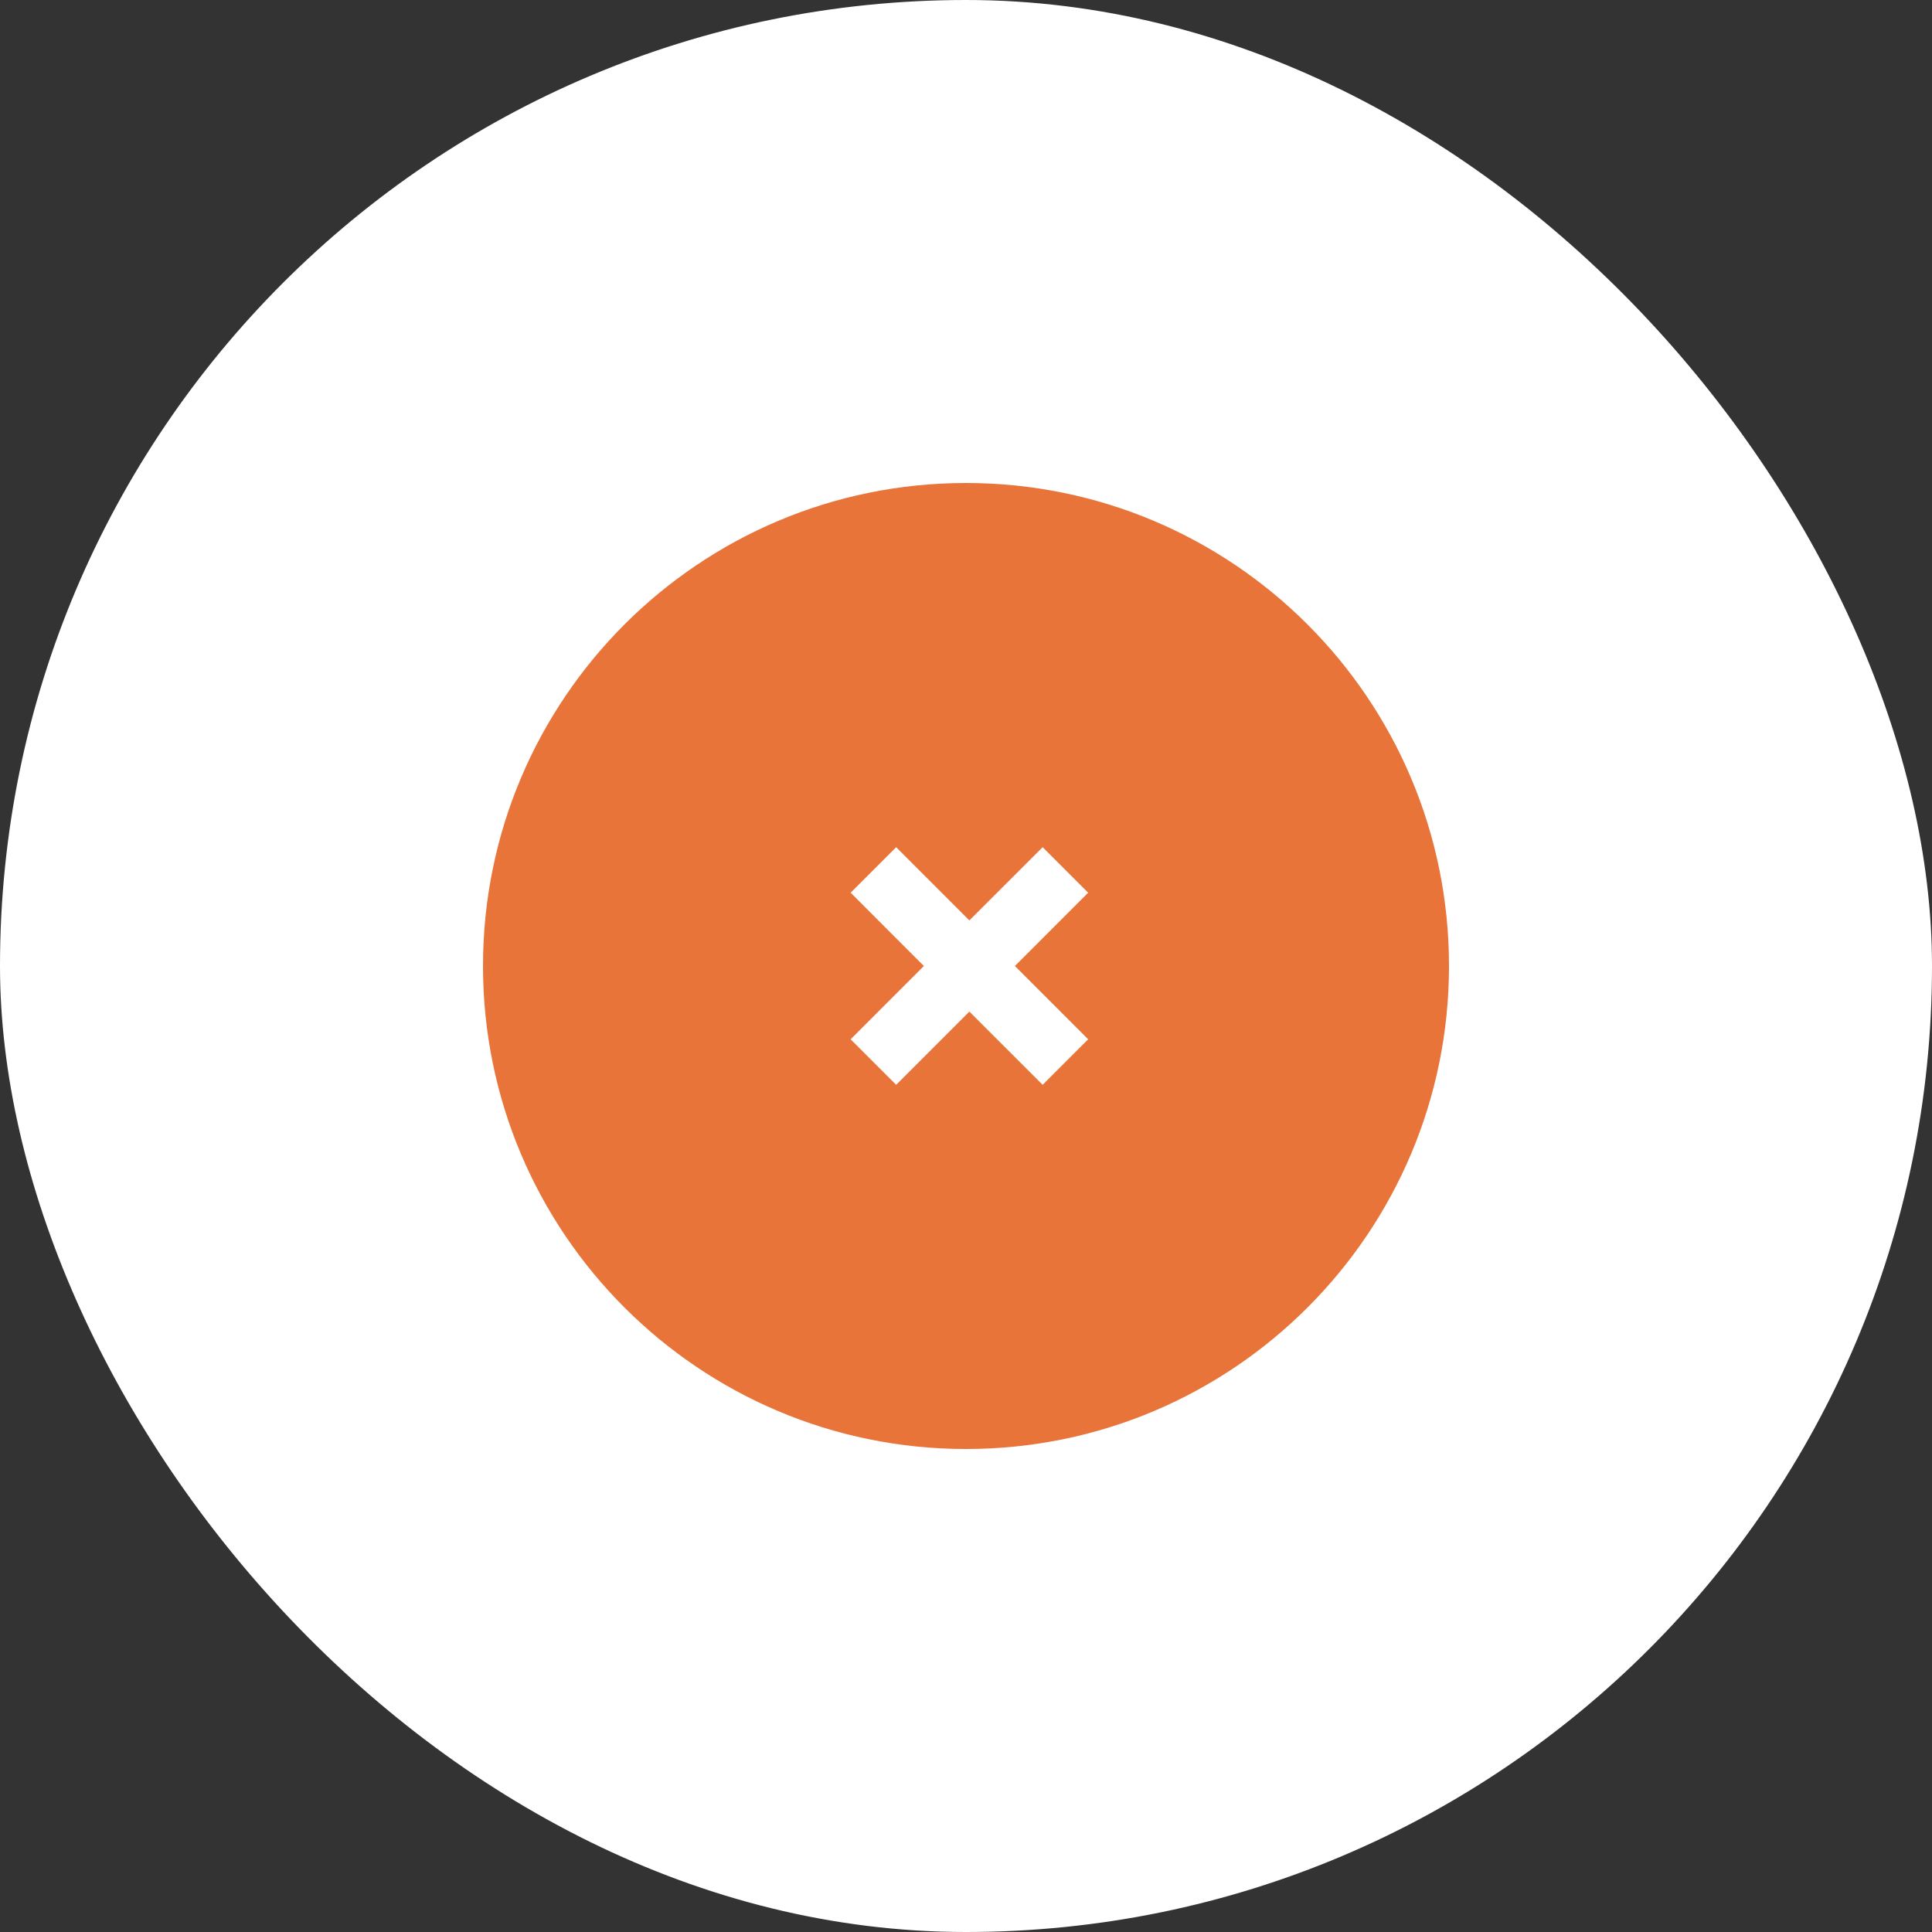 <svg width="60" height="60" viewBox="0 0 60 60" fill="none" xmlns="http://www.w3.org/2000/svg">
<rect x="0" y="0" width="60" height="60" fill="#333333" stroke="none"/>
<rect width="60" height="60" rx="30" fill="white"/>
<path fill-rule="evenodd" clip-rule="evenodd" d="M30 45C38.284 45 45 38.284 45 30C45 21.716 38.284 15 30 15C21.716 15 15 21.716 15 30C15 38.284 21.716 45 30 45ZM27.831 33.69L30.105 31.416L32.38 33.69L33.794 32.276L31.52 30.001L31.521 30L31.52 29.999L33.794 27.724L32.38 26.31L30.105 28.584L27.831 26.31L26.417 27.724L28.691 29.999L28.69 30L28.691 30.001L26.417 32.276L27.831 33.69Z" fill="#E8743A"/>
</svg>
